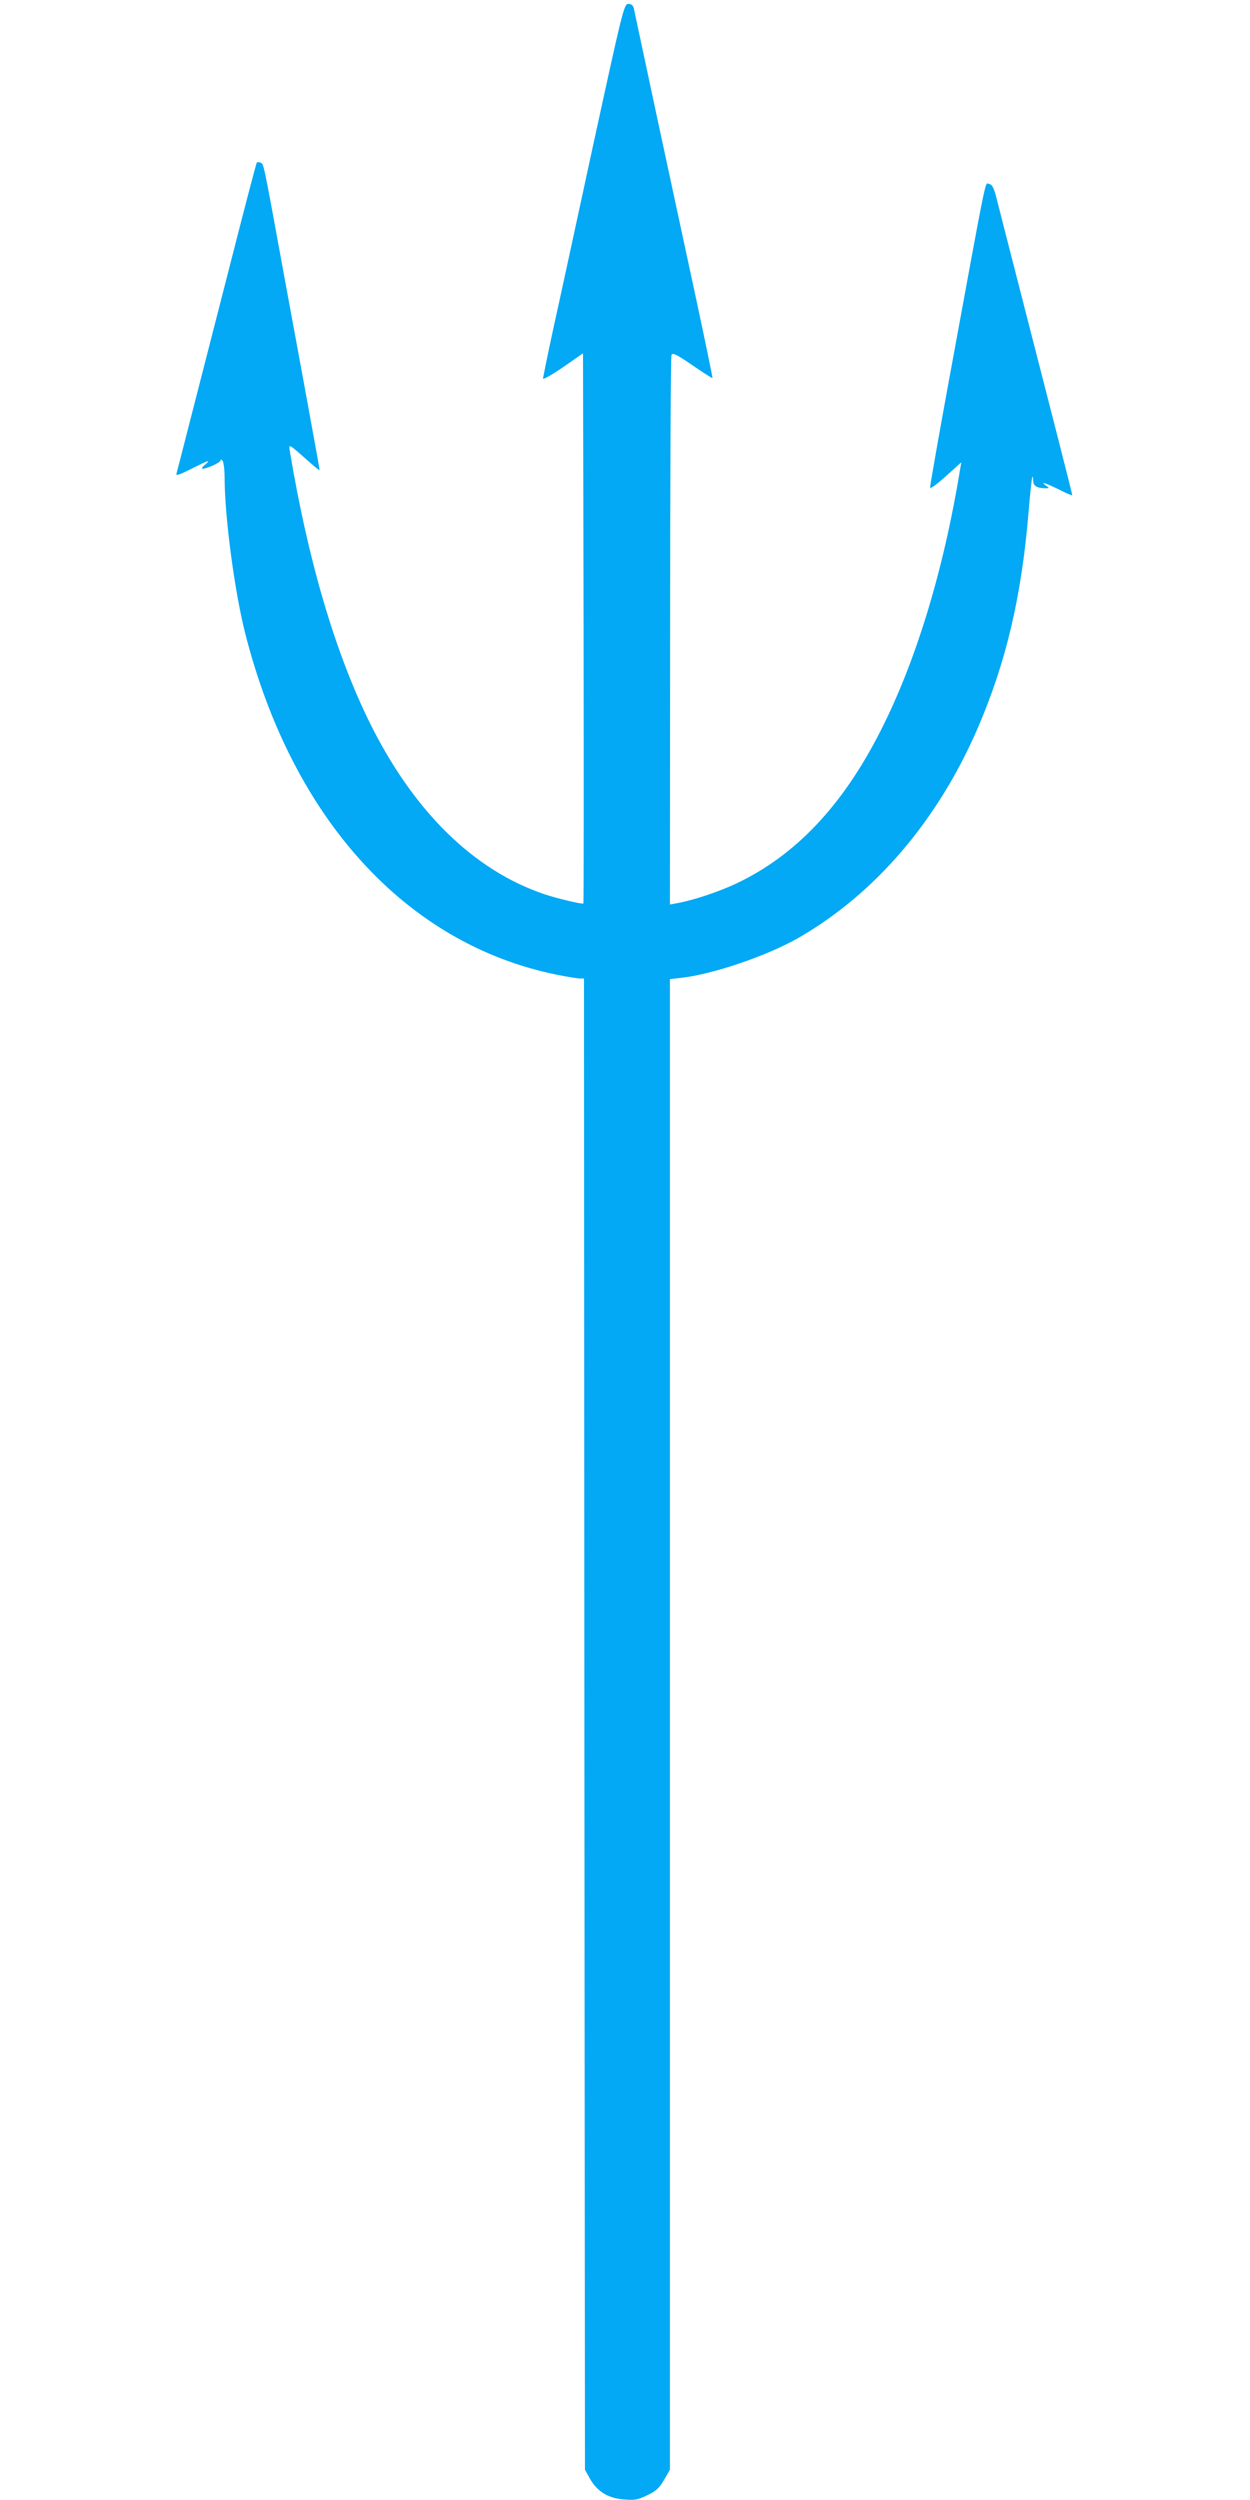 <?xml version="1.0" standalone="no"?>
<!DOCTYPE svg PUBLIC "-//W3C//DTD SVG 20010904//EN"
 "http://www.w3.org/TR/2001/REC-SVG-20010904/DTD/svg10.dtd">
<svg version="1.0" xmlns="http://www.w3.org/2000/svg"
 width="640pt" height="1280pt" viewBox="0 0 640 1280"
 preserveAspectRatio="xMidYMid meet">
<g transform="translate(0,1280) scale(0.1,-0.1)"
fill="#03a9f4" stroke="none">
<path d="M3035 12048 c-87 -403 -180 -832 -207 -953 -26 -121 -47 -226 -48
-233 0 -7 46 19 103 58 l102 71 3 -1407 c1 -774 1 -1408 -1 -1410 -5 -5 -136
26 -198 47 -366 123 -676 429 -902 891 -174 358 -310 821 -402 1372 -8 46 -11
48 89 -41 33 -29 60 -52 62 -50 1 1 -18 108 -42 237 -23 129 -84 458 -134 730
-114 624 -109 600 -126 607 -8 3 -17 4 -19 1 -3 -2 -70 -260 -150 -574 -80
-313 -171 -666 -201 -784 -30 -118 -57 -223 -60 -233 -5 -15 10 -10 75 22 90
46 104 50 70 21 -13 -10 -18 -19 -12 -20 23 0 93 32 93 44 0 6 5 4 10 -4 5 -8
10 -46 10 -85 0 -199 51 -583 105 -796 241 -951 825 -1592 1593 -1749 55 -11
110 -20 121 -20 l21 0 2 -3818 3 -3817 25 -45 c37 -66 93 -101 173 -107 58 -5
73 -2 122 22 45 21 61 37 85 78 l30 52 0 3816 0 3816 62 7 c162 19 437 113
596 204 393 226 714 602 918 1074 144 334 224 671 260 1103 8 99 17 181 20
184 2 2 4 -7 4 -21 0 -26 20 -38 64 -38 20 0 20 0 0 15 -18 14 -17 15 8 6 15
-6 50 -22 77 -36 28 -14 51 -23 51 -20 0 3 -38 155 -85 338 -101 395 -281
1095 -304 1187 -13 50 -22 66 -37 68 -22 3 -3 97 -204 -998 -55 -300 -99 -550
-98 -557 2 -7 38 20 81 59 l79 71 -6 -34 c-84 -516 -225 -982 -407 -1340 -195
-385 -436 -639 -740 -783 -89 -42 -218 -85 -301 -100 l-38 -7 1 1398 c0 769 3
1405 7 1415 6 13 24 5 107 -52 55 -38 101 -67 103 -66 1 2 -36 183 -83 402
-47 219 -138 640 -201 934 -63 294 -116 545 -119 558 -4 15 -13 22 -28 22 -22
0 -28 -25 -182 -732z"/>
</g>
</svg>
